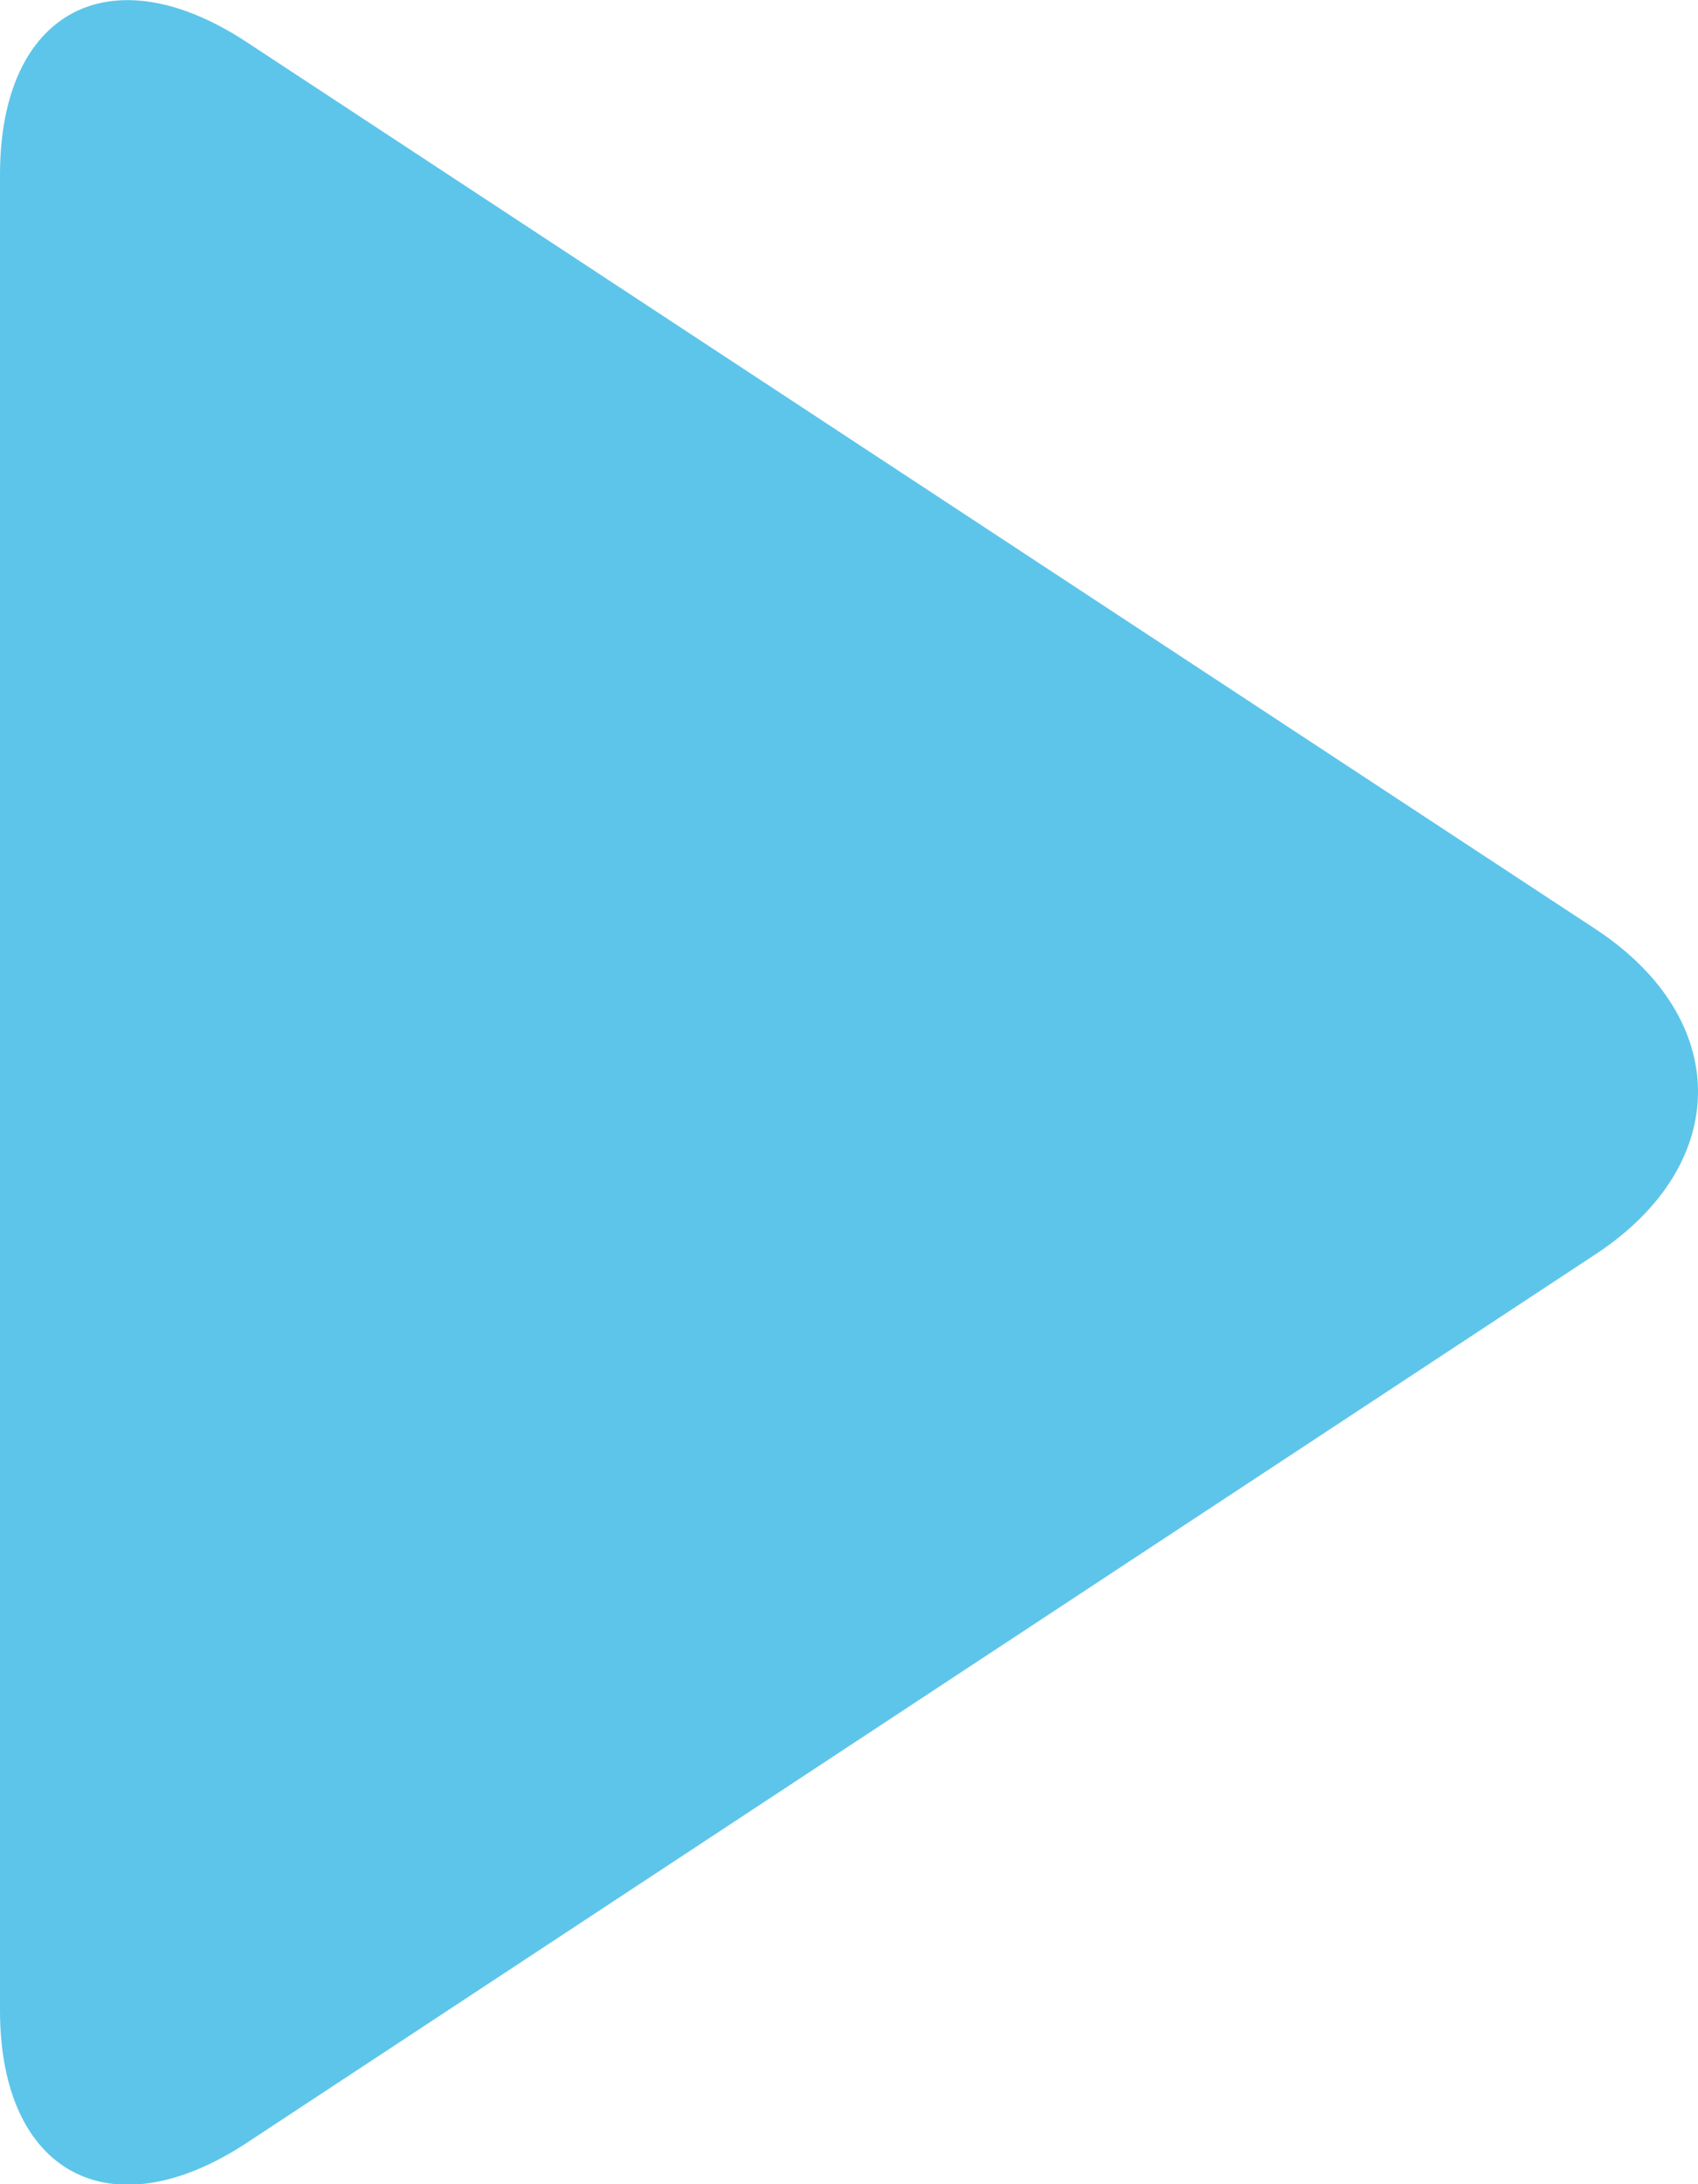 <?xml version="1.0" encoding="utf-8"?>
<!-- Generator: Adobe Illustrator 27.5.0, SVG Export Plug-In . SVG Version: 6.00 Build 0)  -->
<svg version="1.1" id="Ebene_1" xmlns="http://www.w3.org/2000/svg" xmlns:xlink="http://www.w3.org/1999/xlink" x="0px" y="0px"
	 viewBox="0 0 21 27" style="enable-background:new 0 0 21 27;" xml:space="preserve">
<style type="text/css">
	.st0{fill:#5DC5EA;}
</style>
<g>
	<path class="st0" d="M19.74,15.5c1.68-1.11,1.68-2.9,0-4.01L3.05,0.52C1.36-0.59,0,0.14,0,2.16v22.69c0,2.01,1.36,2.75,3.05,1.64
		L19.74,15.5z"/>
</g>
</svg>
